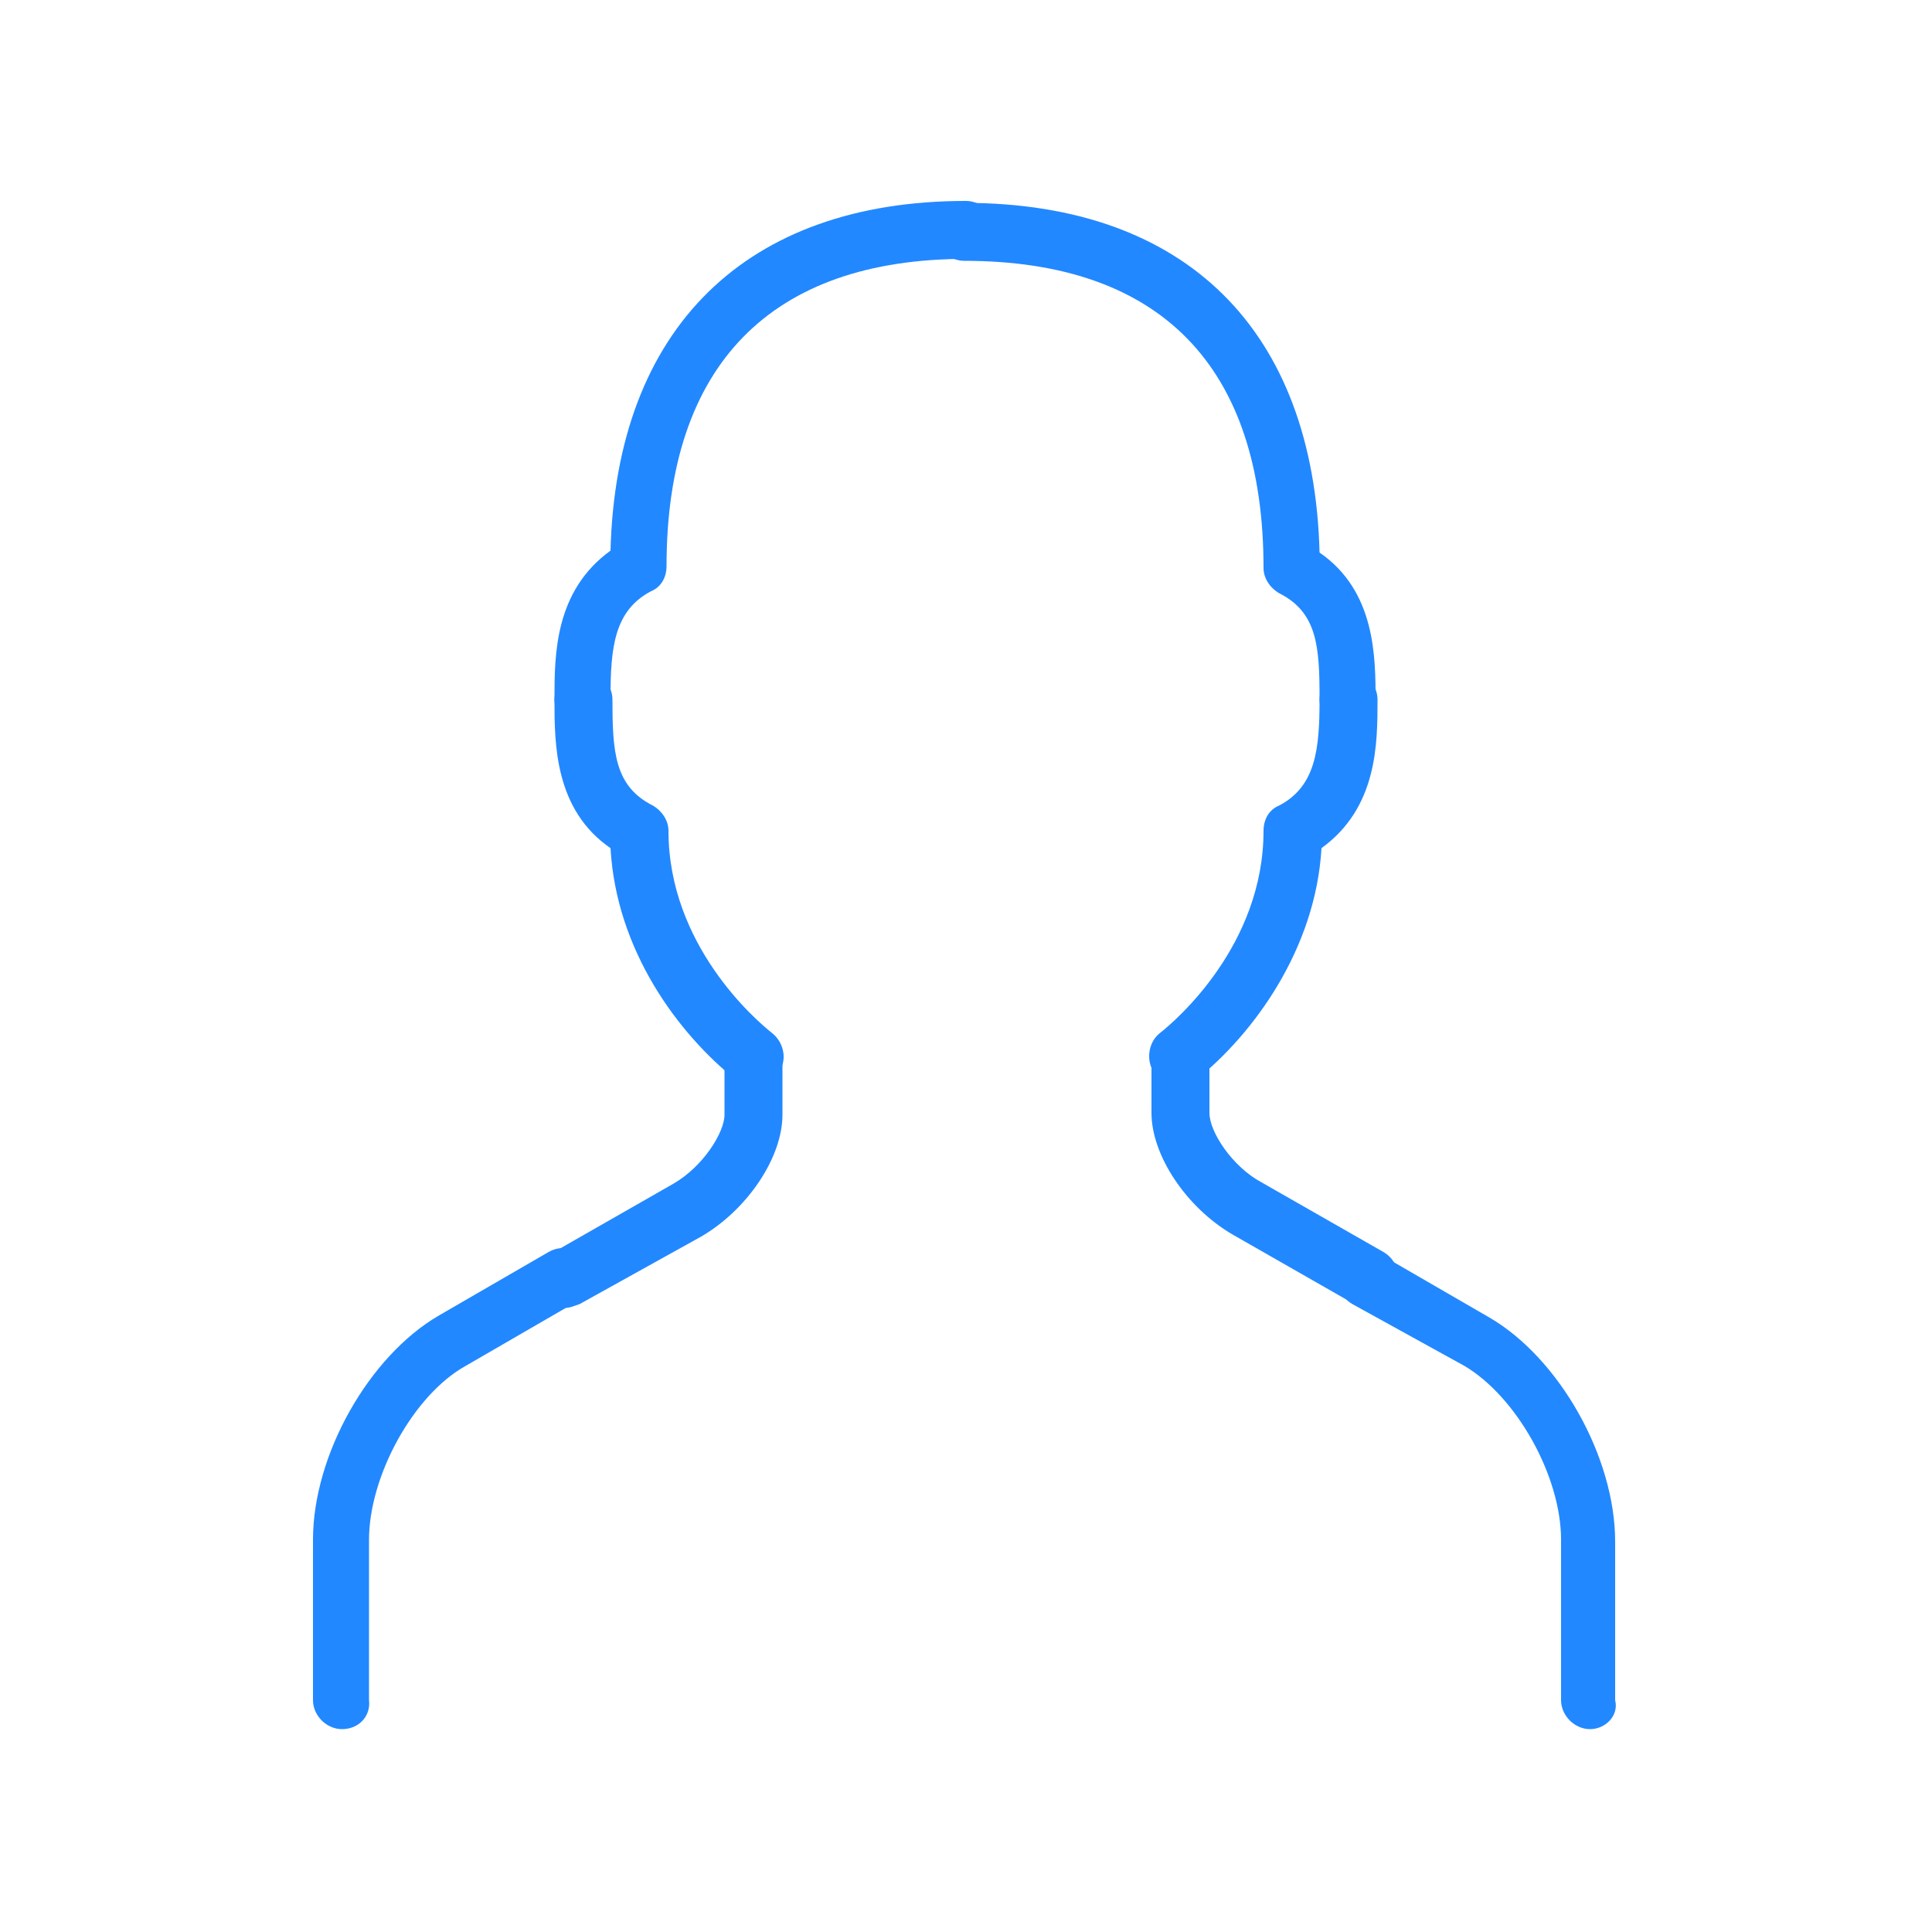 <?xml version="1.0" encoding="utf-8"?>
<!-- Generator: Adobe Illustrator 26.0.1, SVG Export Plug-In . SVG Version: 6.00 Build 0)  -->
<svg version="1.1" id="レイヤー_1" xmlns="http://www.w3.org/2000/svg" xmlns:xlink="http://www.w3.org/1999/xlink" x="0px"
	 y="0px" viewBox="0 0 100 100" style="enable-background:new 0 0 100 100;" xml:space="preserve">
<style type="text/css">
	.st0{fill:#2288FF;}
</style>
<path class="st0" d="M30.2,37.7c-0.8,0-1.5-0.7-1.5-1.5c0-2.3,0-5.6,2.9-7.7c0.3-11.5,7-18.1,18.4-18.1c0.8,0,1.5,0.7,1.5,1.5
	s-0.7,1.5-1.5,1.5c-10.1,0-15.5,5.5-15.5,15.9c0,0.6-0.3,1.1-0.8,1.3c-1.9,1-2.1,2.9-2.1,5.5C31.7,37,31,37.7,30.2,37.7z"/>
<path class="st0" d="M39,56.2c-0.3,0-0.7-0.1-0.9-0.3c-3-2.4-6.2-6.7-6.5-12c-2.9-2-2.9-5.4-2.9-7.7c0-0.8,0.7-1.5,1.5-1.5
	s1.5,0.7,1.5,1.5c0,2.7,0.1,4.5,2.1,5.5c0.5,0.3,0.8,0.8,0.8,1.3c0,5.9,4.5,9.8,5.4,10.5c0.6,0.5,0.8,1.5,0.2,2.1
	C39.9,56,39.4,56.2,39,56.2z"/>
<path class="st0" d="M17.7,89.5c-0.8,0-1.5-0.7-1.5-1.5v-8.3c0-4.4,2.9-9.5,6.5-11.6l5.7-3.3c0.7-0.4,1.6-0.2,2,0.6s0.2,1.6-0.6,2
	l-5.7,3.3c-2.7,1.5-5,5.7-5,9V88C19.2,88.8,18.6,89.5,17.7,89.5z"/>
<path class="st0" d="M29.2,67.7c-0.5,0-1-0.3-1.3-0.8c-0.4-0.7-0.2-1.6,0.6-2l6.3-3.6c1.6-0.9,2.7-2.7,2.7-3.6v-3
	c0-0.8,0.7-1.5,1.5-1.5s1.5,0.7,1.5,1.5v3c0,2.2-1.8,4.9-4.2,6.3L30,67.5C29.7,67.6,29.5,67.7,29.2,67.7z"/>
<path class="st0" d="M69.8,37.7c-0.8,0-1.5-0.7-1.5-1.5c0-2.7-0.1-4.5-2.1-5.5c-0.5-0.3-0.8-0.8-0.8-1.3c0-10.4-5.3-15.9-15.5-15.9
	c-0.8,0-1.5-0.7-1.5-1.5s0.7-1.5,1.5-1.5c11.5,0,18.1,6.6,18.4,18.1c2.9,2,2.9,5.4,2.9,7.7C71.3,37,70.7,37.7,69.8,37.7z"/>
<path class="st0" d="M61,56.2c-0.4,0-0.9-0.2-1.2-0.6c-0.5-0.6-0.4-1.6,0.2-2.1c0.9-0.7,5.4-4.6,5.4-10.5c0-0.6,0.3-1.1,0.8-1.3
	c1.9-1,2.1-2.9,2.1-5.5c0-0.8,0.7-1.5,1.5-1.5s1.5,0.7,1.5,1.5c0,2.3,0,5.6-2.9,7.7c-0.3,5.2-3.5,9.6-6.5,12
	C61.7,56.1,61.3,56.2,61,56.2z"/>
<path class="st0" d="M82.3,89.5c-0.8,0-1.5-0.7-1.5-1.5v-8.3c0-3.3-2.3-7.4-5-9L70,67.5c-0.7-0.4-1-1.3-0.6-2c0.4-0.7,1.3-1,2-0.6
	l5.7,3.3c3.6,2.1,6.5,7.2,6.5,11.6V88C83.8,88.8,83.1,89.5,82.3,89.5z"/>
<path class="st0" d="M70.8,67.7c-0.3,0-0.5-0.1-0.7-0.2l-6.3-3.6c-2.4-1.4-4.2-4.1-4.2-6.3v-3c0-0.8,0.7-1.5,1.5-1.5
	s1.5,0.7,1.5,1.5v3c0,1,1.2,2.8,2.7,3.6l6.3,3.6c0.7,0.4,1,1.3,0.6,2C71.8,67.4,71.3,67.7,70.8,67.7z"/>
</svg>

